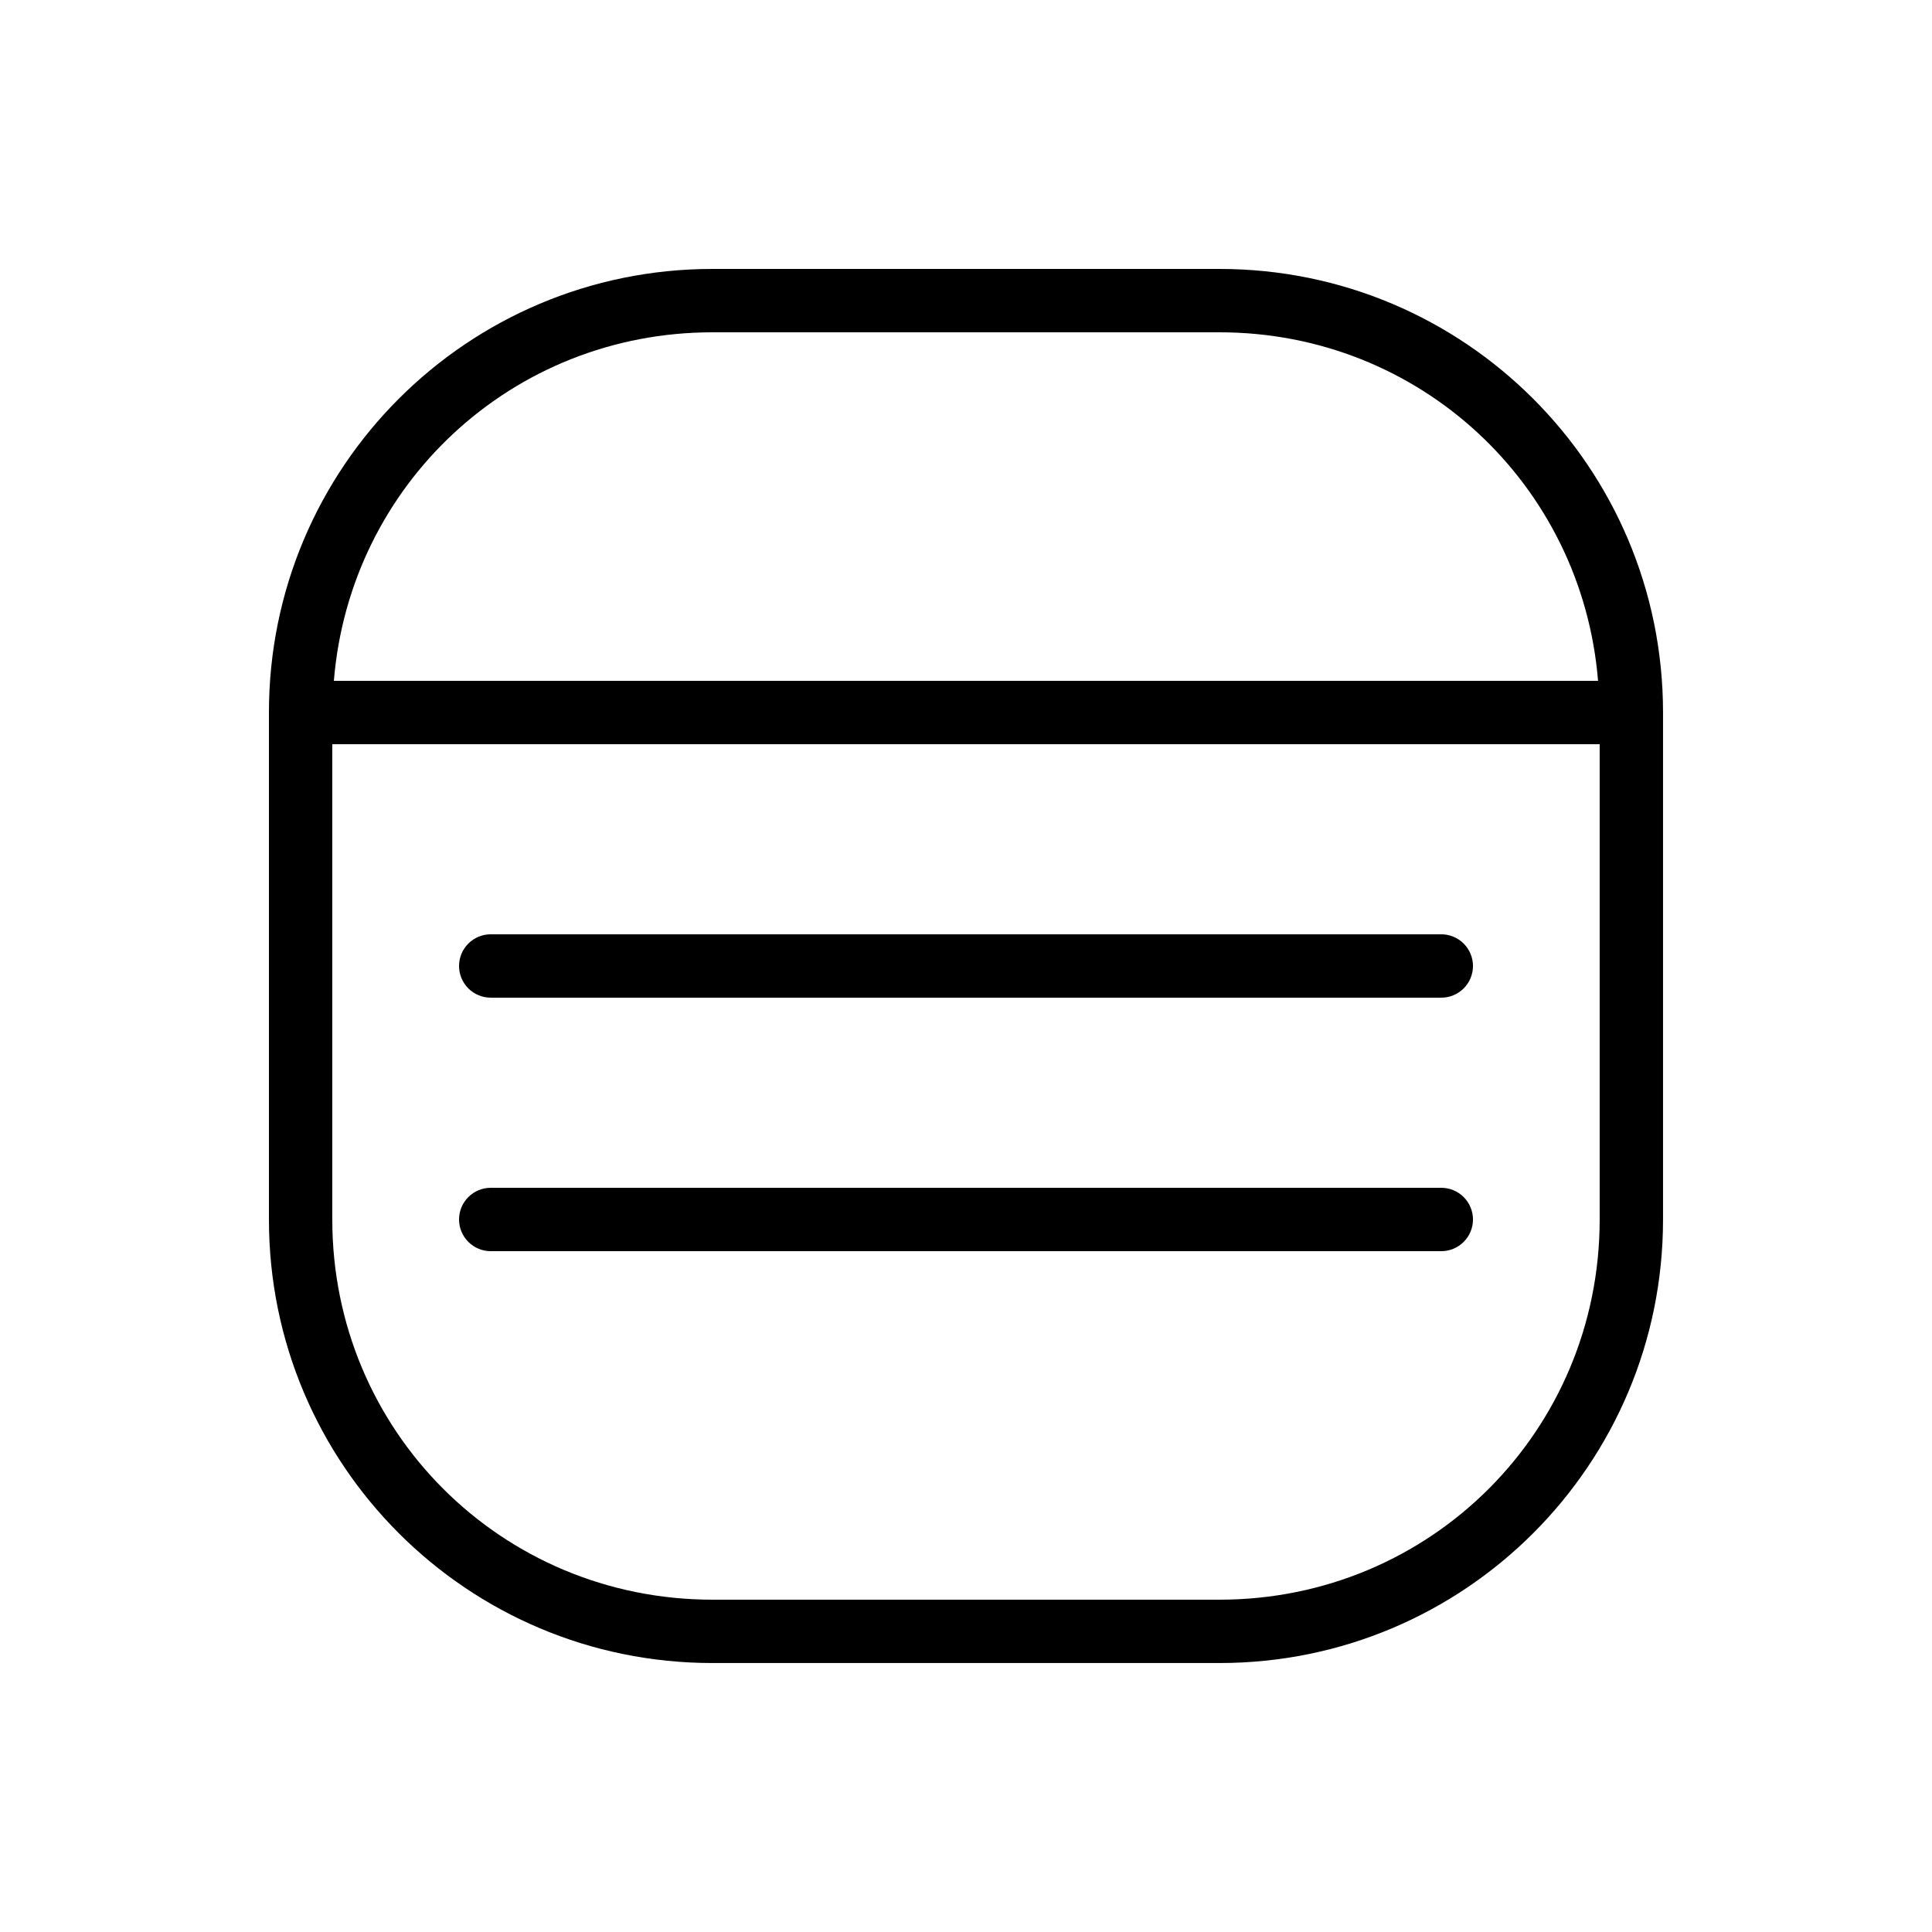 <?xml version="1.0" encoding="UTF-8"?>
<!-- Uploaded to: SVG Find, www.svgrepo.com, Generator: SVG Find Mixer Tools -->
<svg fill="#000000" width="800px" height="800px" version="1.1" viewBox="144 144 512 512" xmlns="http://www.w3.org/2000/svg">
 <g>
  <path d="m332.82 215.27c-64.98 0-117.55 52.574-117.55 117.55v134.35c0 64.98 52.574 117.55 117.55 117.55h134.35c64.98 0 117.55-52.574 117.55-117.55v-134.35c0-64.98-52.574-117.55-117.55-117.55zm0 16.793h134.35c53.129 0 96.102 40.395 100.33 92.363h-335.02c4.231-51.973 47.207-92.363 100.33-92.363zm-100.76 109.16h335.87v125.95c0 55.969-44.793 100.76-100.76 100.76h-134.35c-55.969 0-100.76-44.793-100.76-100.76z"/>
  <path d="m274.05 391.6c-4.637 0-8.398 3.758-8.398 8.398 0 2.227 0.887 4.359 2.461 5.938 1.574 1.574 3.711 2.457 5.938 2.457h251.91-0.004c2.231 0 4.363-0.883 5.938-2.457 1.578-1.578 2.461-3.711 2.461-5.938s-0.883-4.363-2.461-5.938c-1.574-1.574-3.707-2.461-5.938-2.461h-251.91z"/>
  <path d="m274.05 458.78c-4.637 0-8.398 3.758-8.398 8.395 0 2.227 0.887 4.363 2.461 5.938s3.711 2.461 5.938 2.461h251.91-0.004c2.231 0 4.363-0.887 5.938-2.461 1.578-1.574 2.461-3.711 2.461-5.938s-0.883-4.363-2.461-5.938c-1.574-1.574-3.707-2.457-5.938-2.457h-251.91z"/>
 </g>
</svg>